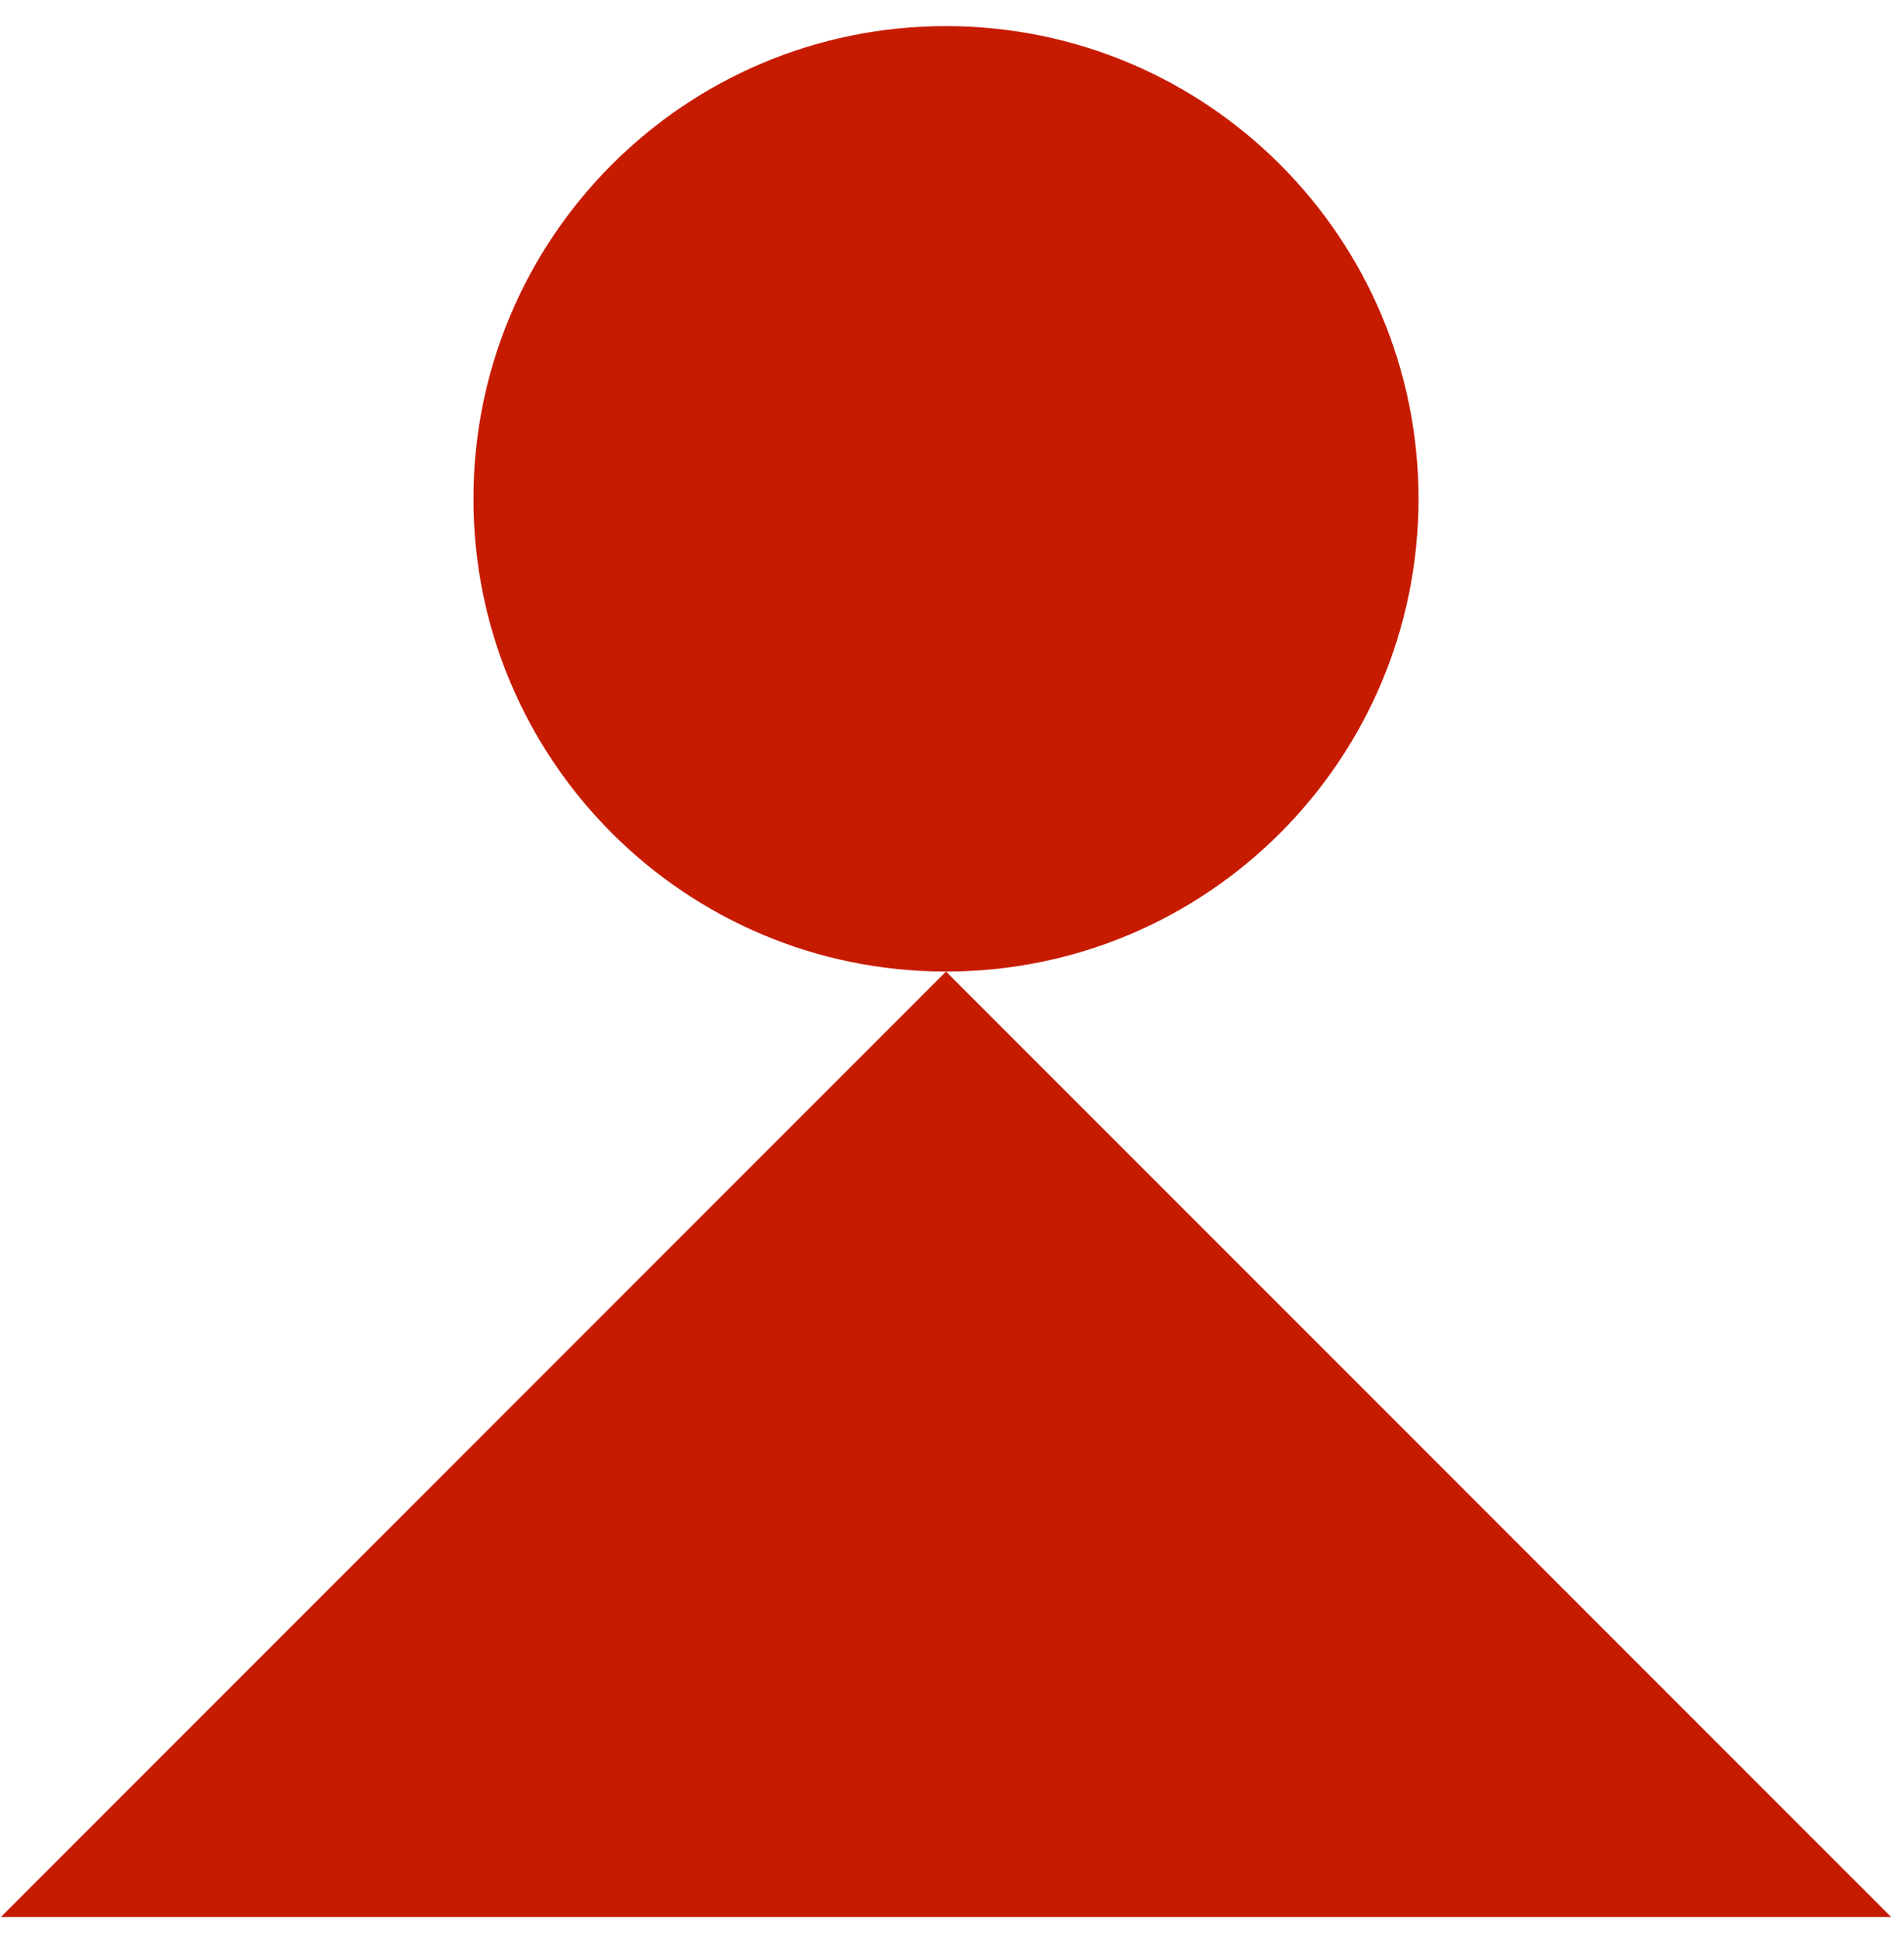 <svg xmlns="http://www.w3.org/2000/svg" width="55" height="56" viewBox="0 0 55 56" fill="none"><path d="M27.326 28.054C34.865 28.054 40.976 21.943 40.976 14.404C40.976 6.865 34.865 0.754 27.326 0.754C19.787 0.754 13.676 6.865 13.676 14.404C13.676 21.943 19.787 28.054 27.326 28.054Z" fill="#C71B00"></path><path d="M0.023 55.357H54.631L27.327 28.054L0.023 55.357Z" fill="#C71B00"></path></svg>
